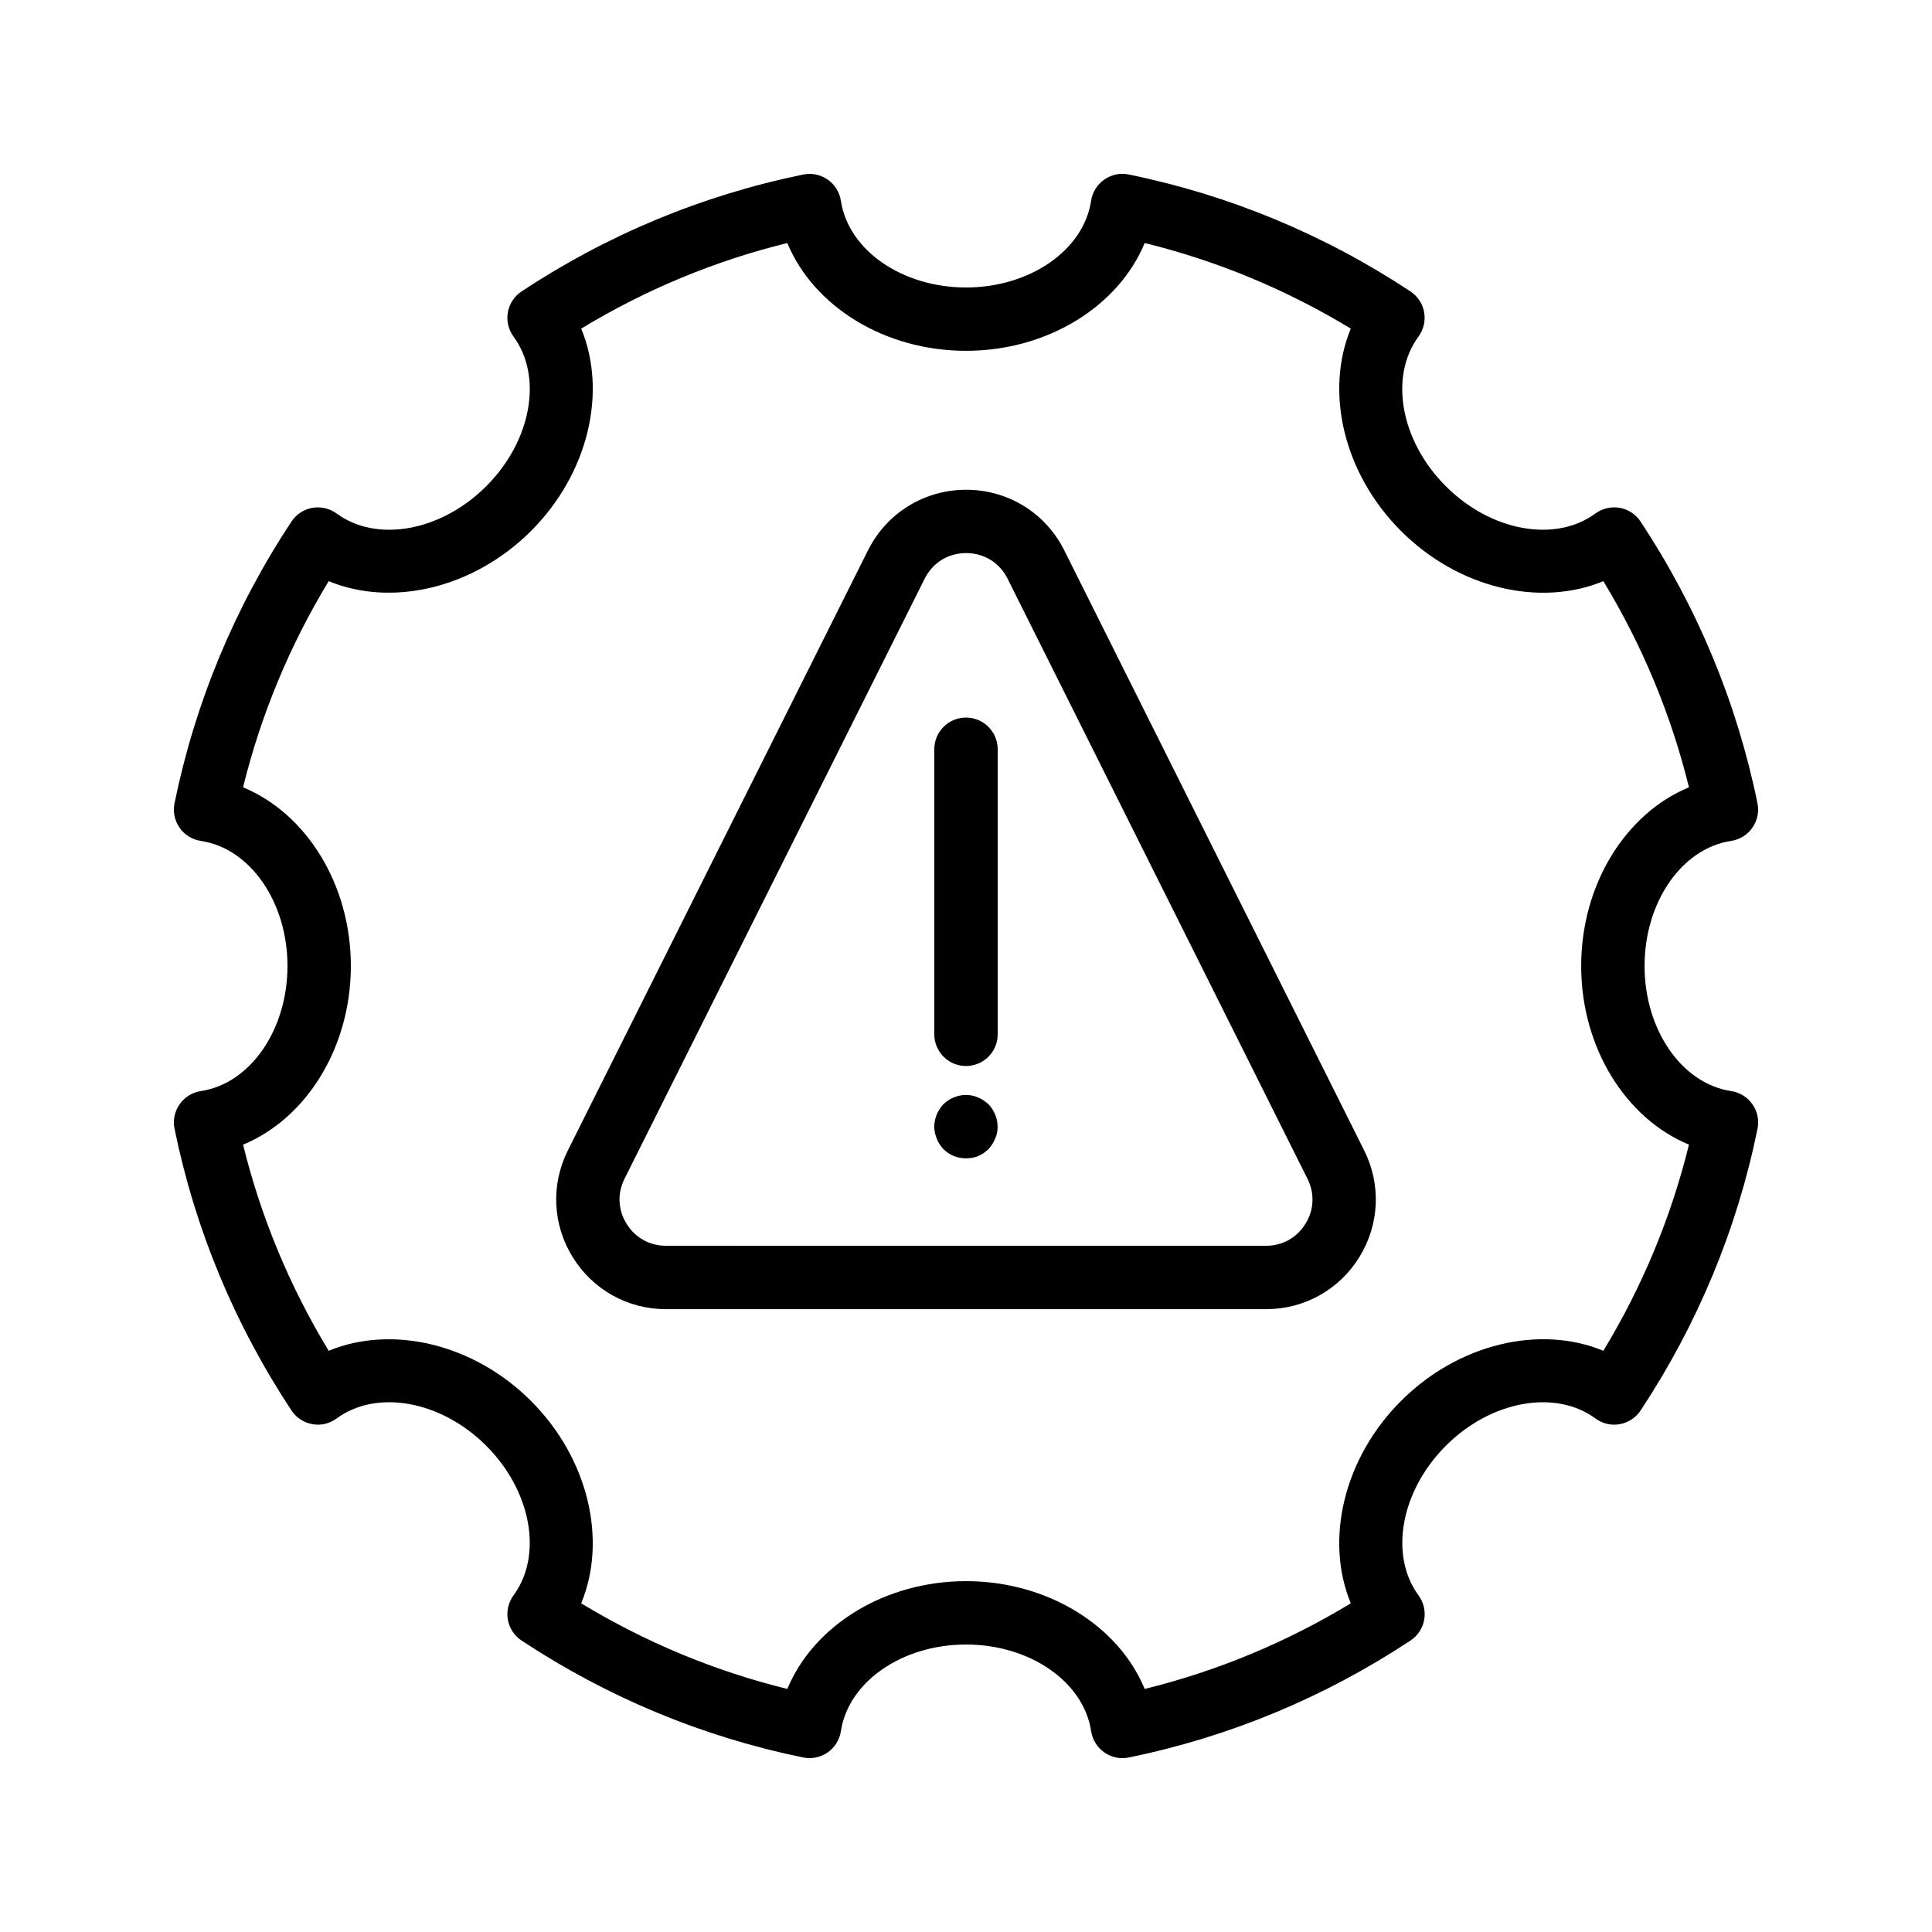 <?xml version="1.0" encoding="UTF-8"?>
<!-- Uploaded to: SVG Repo, www.svgrepo.com, Generator: SVG Repo Mixer Tools -->
<svg fill="#000000" width="800px" height="800px" version="1.1" viewBox="144 144 512 512" xmlns="http://www.w3.org/2000/svg">
 <g>
  <path d="m602.77 366.85c2.277-0.344 4.316-1.605 5.633-3.492 1.316-1.898 1.805-4.242 1.344-6.492-5.449-26.652-15.871-51.758-30.969-74.641-1.27-1.922-3.266-3.242-5.535-3.644-2.25-0.402-4.594 0.152-6.449 1.504-10.656 7.824-27.711 4.719-39.648-7.238-11.957-11.949-15.062-28.984-7.238-39.648 1.367-1.855 1.906-4.18 1.504-6.449-0.402-2.266-1.723-4.266-3.644-5.535-22.871-15.098-47.98-25.52-74.633-30.969-2.25-0.48-4.602 0.016-6.492 1.344-1.891 1.309-3.148 3.352-3.492 5.625-1.961 13.094-16.219 22.969-33.145 22.969-16.93 0-31.176-9.875-33.16-22.957-0.344-2.277-1.605-4.316-3.5-5.633-1.891-1.316-4.231-1.805-6.481-1.336-26.637 5.441-51.746 15.852-74.633 30.961-1.922 1.27-3.234 3.273-3.644 5.535-0.41 2.258 0.145 4.602 1.504 6.457 7.836 10.648 4.719 27.691-7.231 39.641-11.957 11.957-28.996 15.062-39.648 7.238-1.848-1.352-4.191-1.906-6.449-1.504-2.266 0.402-4.266 1.723-5.535 3.644-15.09 22.863-25.52 47.973-30.977 74.633-0.461 2.266 0.016 4.609 1.344 6.5 1.316 1.891 3.359 3.148 5.633 3.492 13.09 1.953 22.957 16.211 22.957 33.148 0 16.93-9.867 31.176-22.957 33.141-2.277 0.344-4.316 1.605-5.633 3.5-1.316 1.891-1.805 4.231-1.344 6.492 5.457 26.66 15.887 51.766 30.977 74.633 1.27 1.922 3.266 3.242 5.535 3.644 2.277 0.438 4.594-0.145 6.449-1.504 10.641-7.824 27.691-4.711 39.648 7.231 11.949 11.957 15.055 28.996 7.231 39.641-1.359 1.855-1.906 4.191-1.504 6.457 0.402 2.266 1.723 4.266 3.644 5.535 22.871 15.098 47.98 25.52 74.621 30.977 2.25 0.461 4.602-0.023 6.492-1.336 1.891-1.316 3.148-3.352 3.5-5.633 1.98-13.098 16.238-22.965 33.16-22.965 16.938 0 31.188 9.875 33.16 22.965 0.344 2.277 1.605 4.316 3.5 5.633 1.418 0.992 3.098 1.512 4.805 1.512 0.562 0 1.125-0.059 1.688-0.176 26.676-5.465 51.785-15.895 74.633-30.984 1.922-1.258 3.234-3.266 3.637-5.523 0.402-2.266-0.133-4.594-1.504-6.449-7.824-10.656-4.711-27.699 7.238-39.648 11.949-11.957 29.012-15.055 39.648-7.231 1.855 1.359 4.18 1.93 6.449 1.504 2.266-0.402 4.266-1.723 5.535-3.644 15.105-22.883 25.527-47.988 30.969-74.641 0.461-2.258-0.023-4.602-1.344-6.481-1.316-1.898-3.359-3.156-5.633-3.5-13.09-1.965-22.957-16.223-22.957-33.141-0.008-16.945 9.859-31.203 22.941-33.16zm-39.742 33.152c0 21.598 11.797 40.414 28.566 47.34-4.734 19.246-12.344 37.566-22.688 54.629-16.734-6.918-38.375-1.949-53.629 13.301-15.25 15.242-20.227 36.879-13.301 53.629-17.047 10.328-35.359 17.945-54.621 22.688-6.926-16.77-25.746-28.566-47.352-28.566-21.598 0-40.414 11.797-47.352 28.566-19.246-4.734-37.559-12.352-54.629-22.688 6.926-16.742 1.949-38.375-13.293-53.629-15.25-15.23-36.871-20.203-53.629-13.301-10.336-17.055-17.945-35.375-22.688-54.629 16.77-6.918 28.566-25.734 28.566-47.34 0-21.613-11.797-40.43-28.566-47.352 4.746-19.262 12.352-37.574 22.688-54.637 16.75 6.918 38.375 1.93 53.629-13.301 15.25-15.25 20.227-36.879 13.293-53.629 17.078-10.344 35.395-17.953 54.629-22.68 6.926 16.77 25.754 28.566 47.352 28.566 21.605 0 40.422-11.797 47.352-28.566 19.246 4.727 37.559 12.344 54.621 22.68-6.926 16.75-1.949 38.383 13.301 53.629 15.242 15.25 36.887 20.238 53.629 13.301 10.344 17.07 17.953 35.383 22.688 54.629-16.77 6.926-28.566 25.746-28.566 47.359z"/>
  <path d="m426.05 289.86c-4.953-9.918-14.914-16.07-26.004-16.07h-0.008c-11.082 0-21.051 6.144-26.012 16.062l-79.535 159.01c-4.543 9.078-4.062 19.656 1.277 28.289 5.332 8.633 14.586 13.797 24.738 13.797h159c10.152 0 19.406-5.156 24.738-13.797 5.332-8.633 5.812-19.203 1.277-28.281zm63.906 178.46c-2.293 3.703-6.106 5.828-10.453 5.828l-159-0.004c-4.359 0-8.16-2.125-10.453-5.828-2.285-3.695-2.484-8.051-0.539-11.949l79.535-159.01c2.125-4.25 6.231-6.785 10.992-6.785 4.754 0 8.859 2.535 10.984 6.793l79.469 159.01c1.953 3.891 1.762 8.25-0.531 11.945z"/>
  <path d="m400 334.16c-4.637 0-8.398 3.754-8.398 8.398v75.547c0 4.644 3.762 8.398 8.398 8.398s8.398-3.754 8.398-8.398v-75.547c-0.004-4.644-3.758-8.398-8.398-8.398z"/>
  <path d="m404.69 435.62c-0.504-0.336-1.008-0.586-1.512-0.766-0.504-0.242-1.008-0.418-1.512-0.504-2.769-0.586-5.625 0.336-7.641 2.266-1.512 1.594-2.434 3.777-2.434 5.961 0 1.102 0.25 2.191 0.672 3.199 0.418 1.09 1.008 1.922 1.762 2.762 1.594 1.594 3.695 2.434 5.961 2.434 1.09 0 2.184-0.168 3.191-0.578 1.09-0.418 1.93-1.09 2.769-1.855 0.754-0.84 1.344-1.672 1.762-2.762 0.504-1.008 0.672-2.098 0.672-3.199 0-2.184-0.922-4.367-2.434-5.961-0.418-0.332-0.836-0.668-1.258-0.996z"/>
 </g>
</svg>